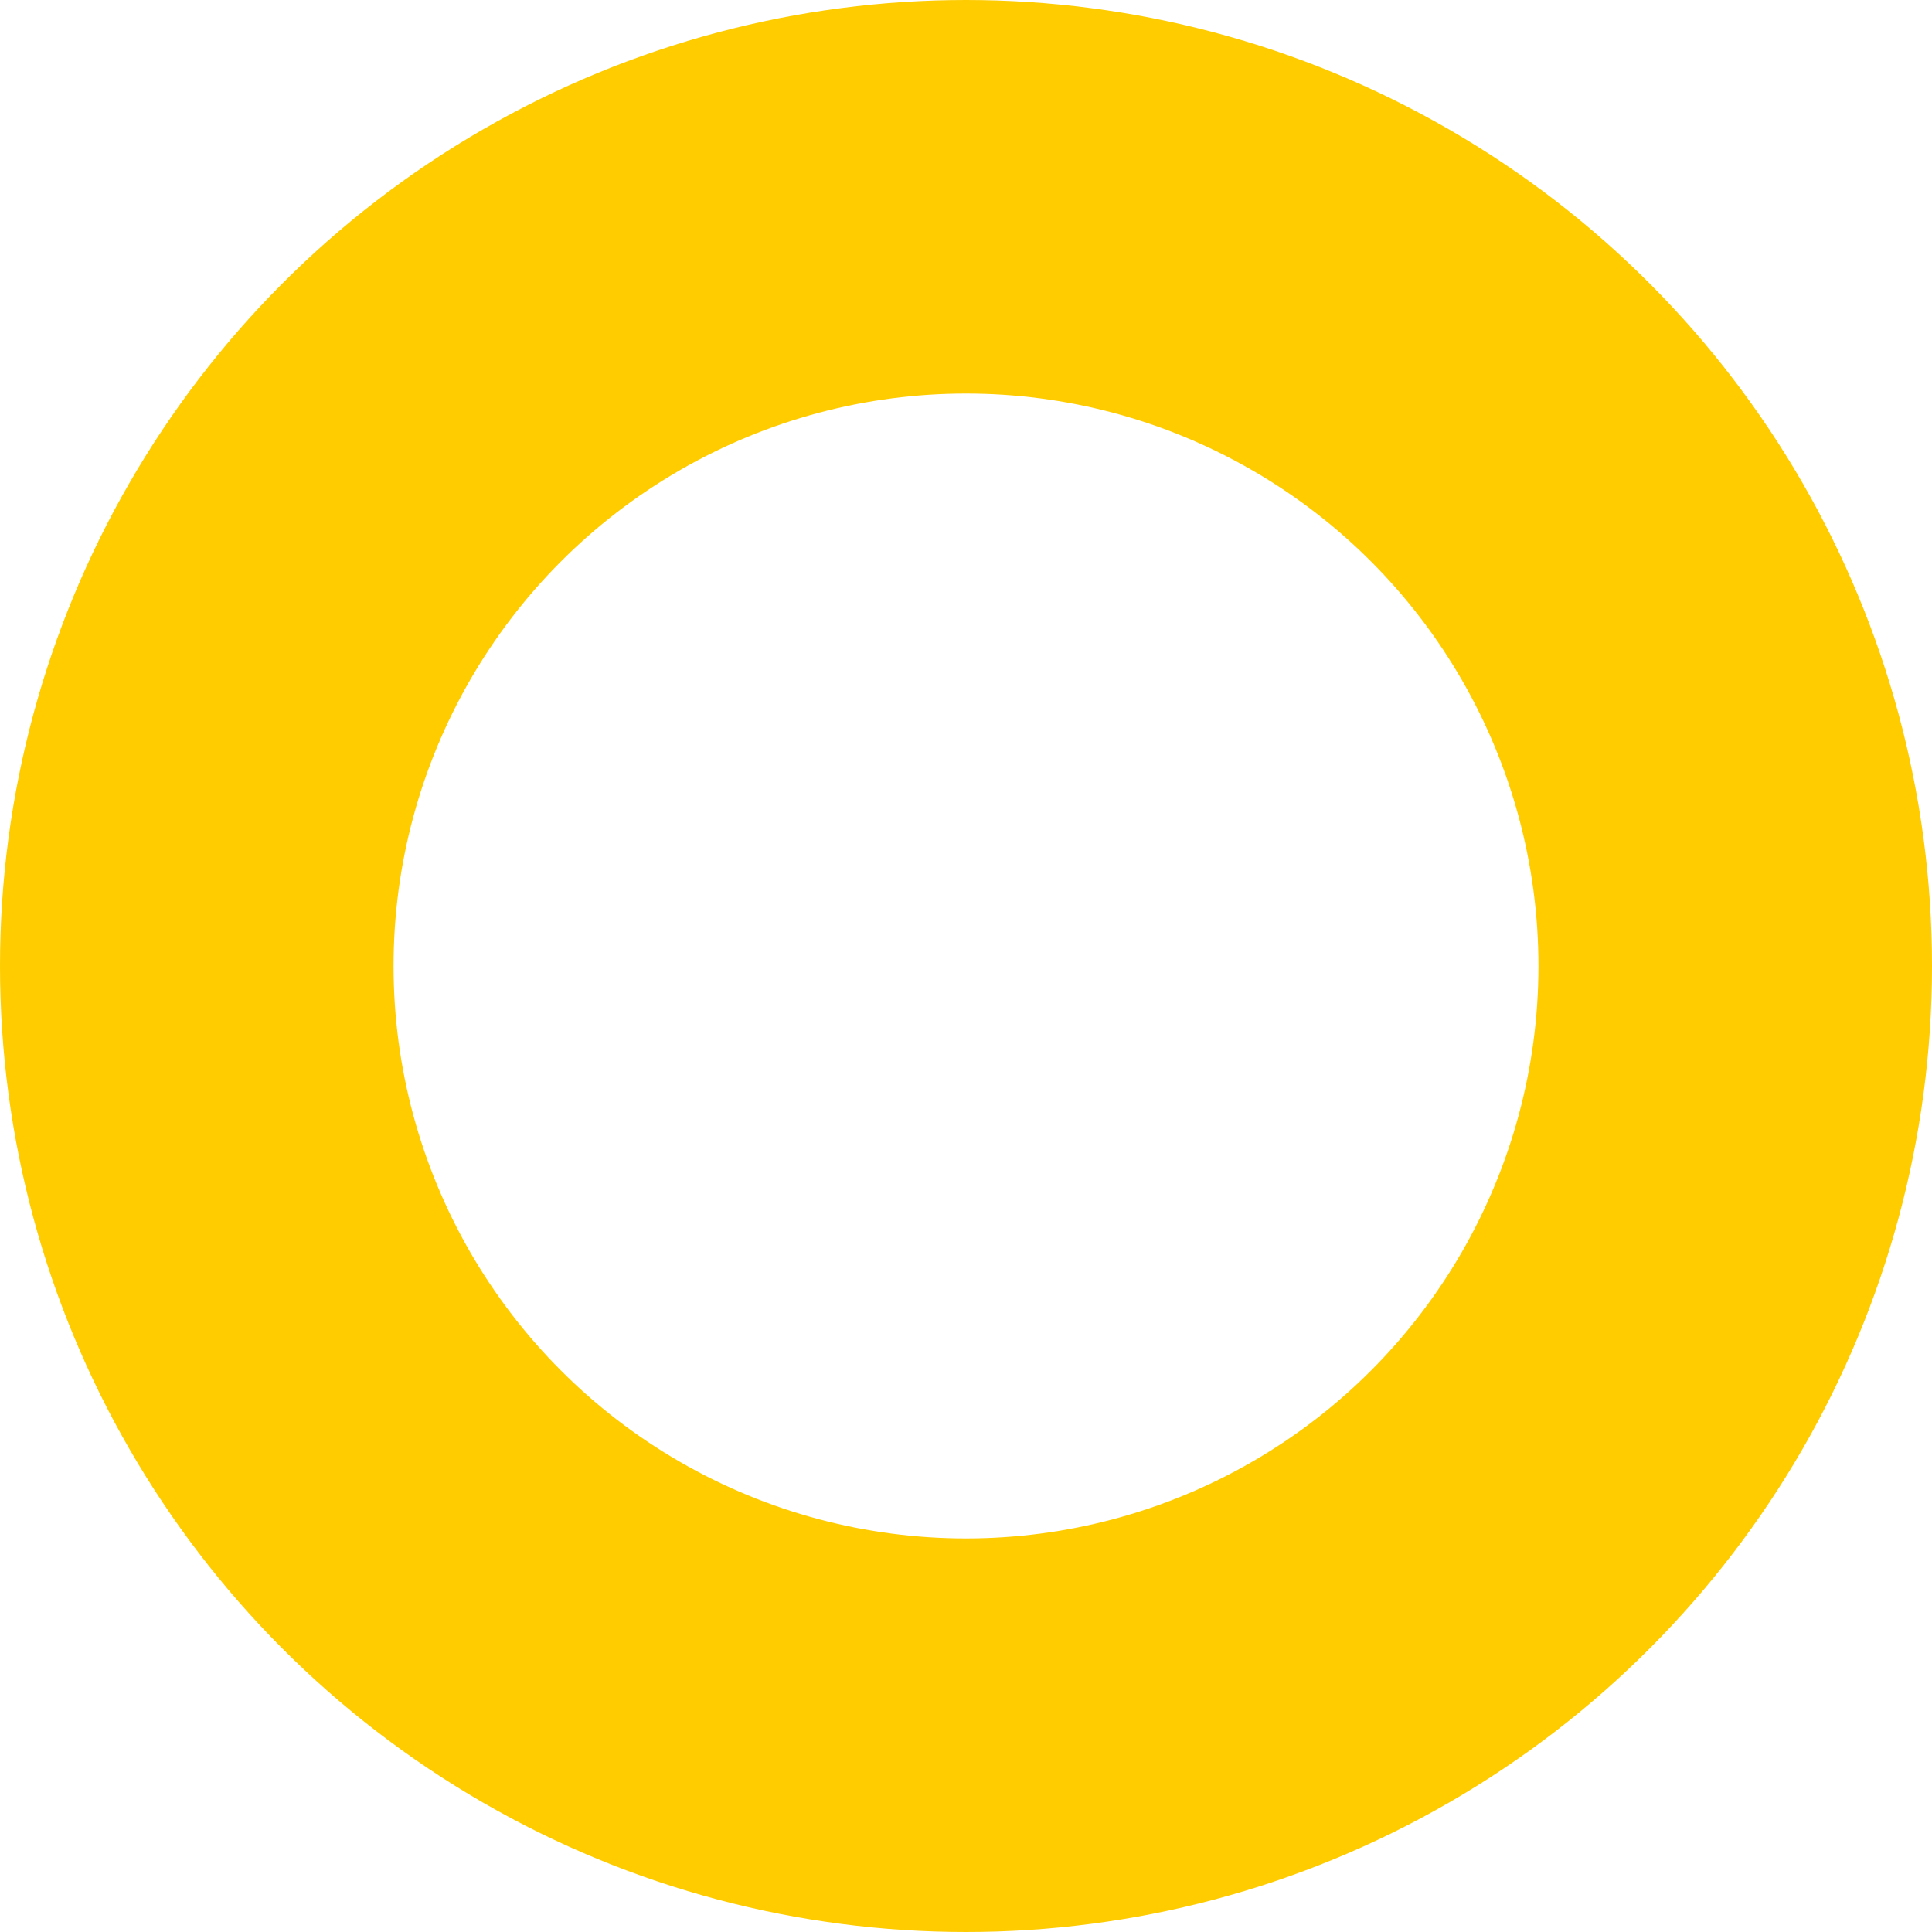 <svg xmlns="http://www.w3.org/2000/svg" width="54" height="54" viewBox="0 0 54 54"><defs><style>      .cls-1 {        fill: none;        stroke: #fc0;        stroke-width: 11px;      }    </style></defs><circle id="BurbuAmarilla" class="cls-1" cx="27" cy="27" r="21.5"></circle></svg>